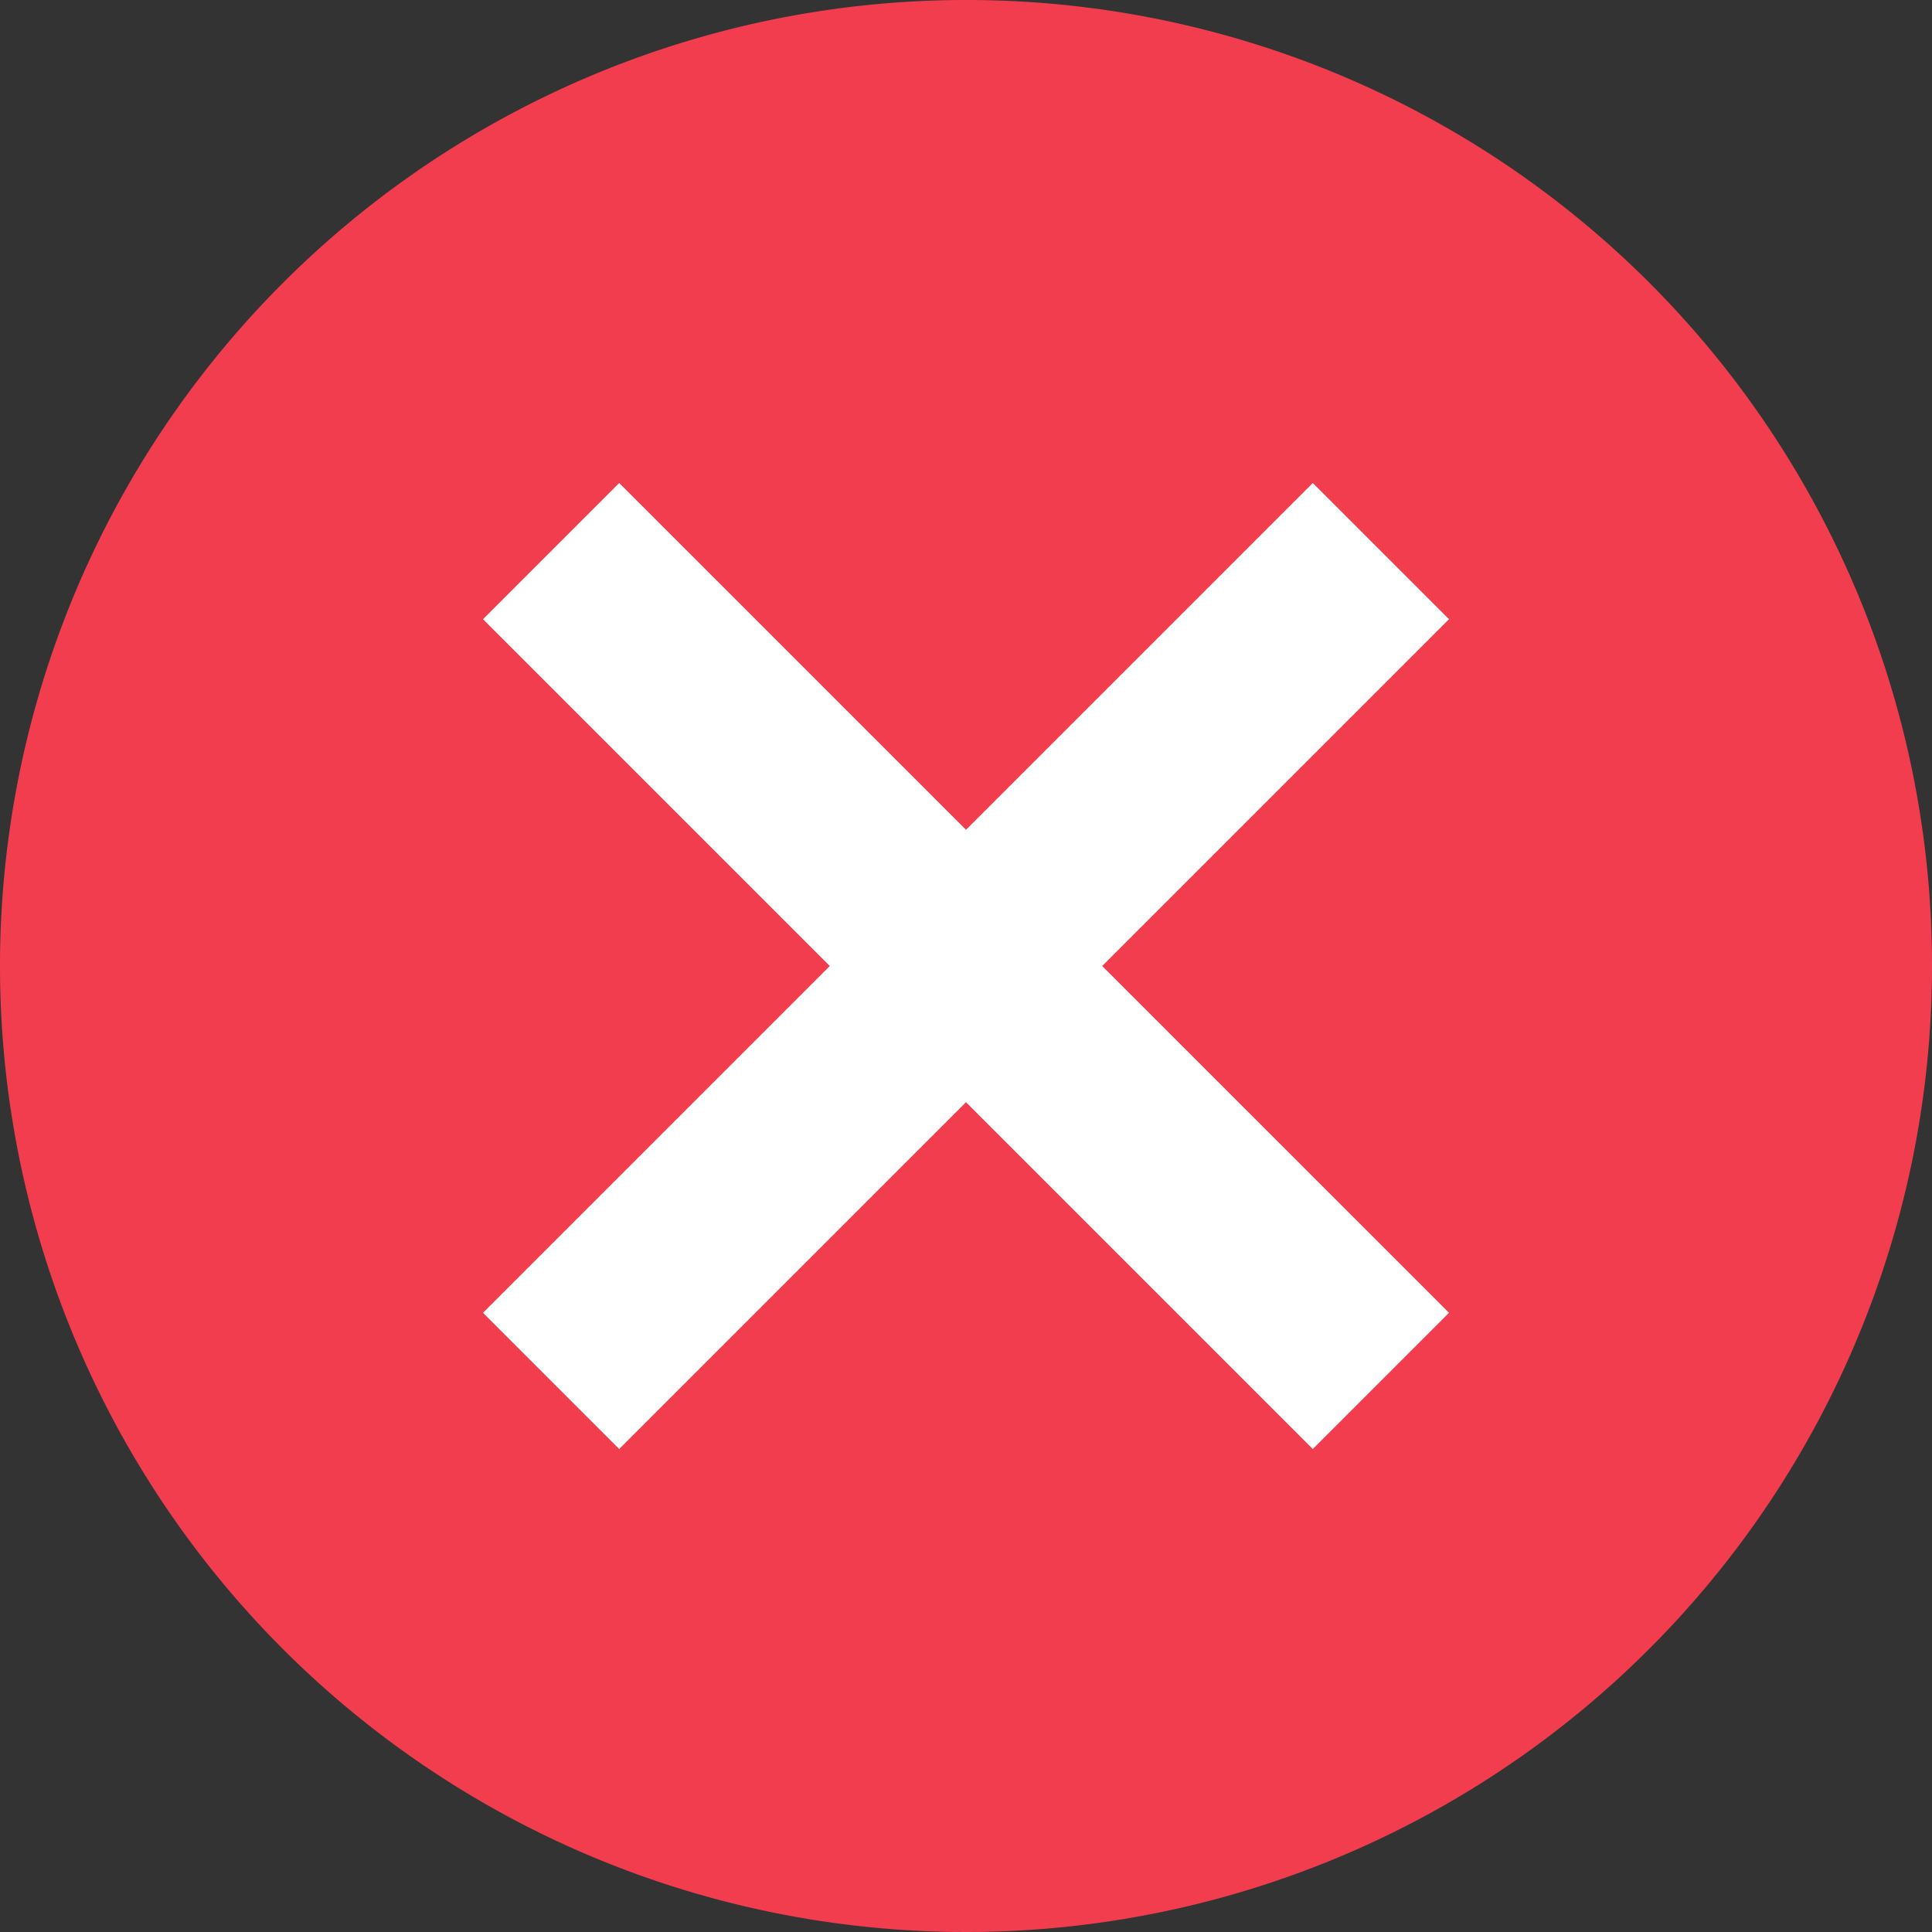 <svg id="Group_19571" data-name="Group 19571" xmlns="http://www.w3.org/2000/svg" width="18" height="18" viewBox="0 0 18 18">
  <rect x="0" y="0" width="18" height="18" fill="#333333" stroke="none"/>
  <circle id="Ellipse_261" data-name="Ellipse 261" cx="8" cy="8" r="8" transform="translate(1 1)" fill="#fff"/>
  <path id="Path_5374" data-name="Path 5374" d="M9,0a9,9,0,1,0,9,9A8.992,8.992,0,0,0,9,0Zm4.5,12.231L12.231,13.5,9,10.269,5.769,13.5,4.5,12.231,7.731,9,4.5,5.769,5.769,4.5,9,7.731,12.231,4.5,13.5,5.769,10.269,9Z" fill="#f23d4f"/>
</svg>
